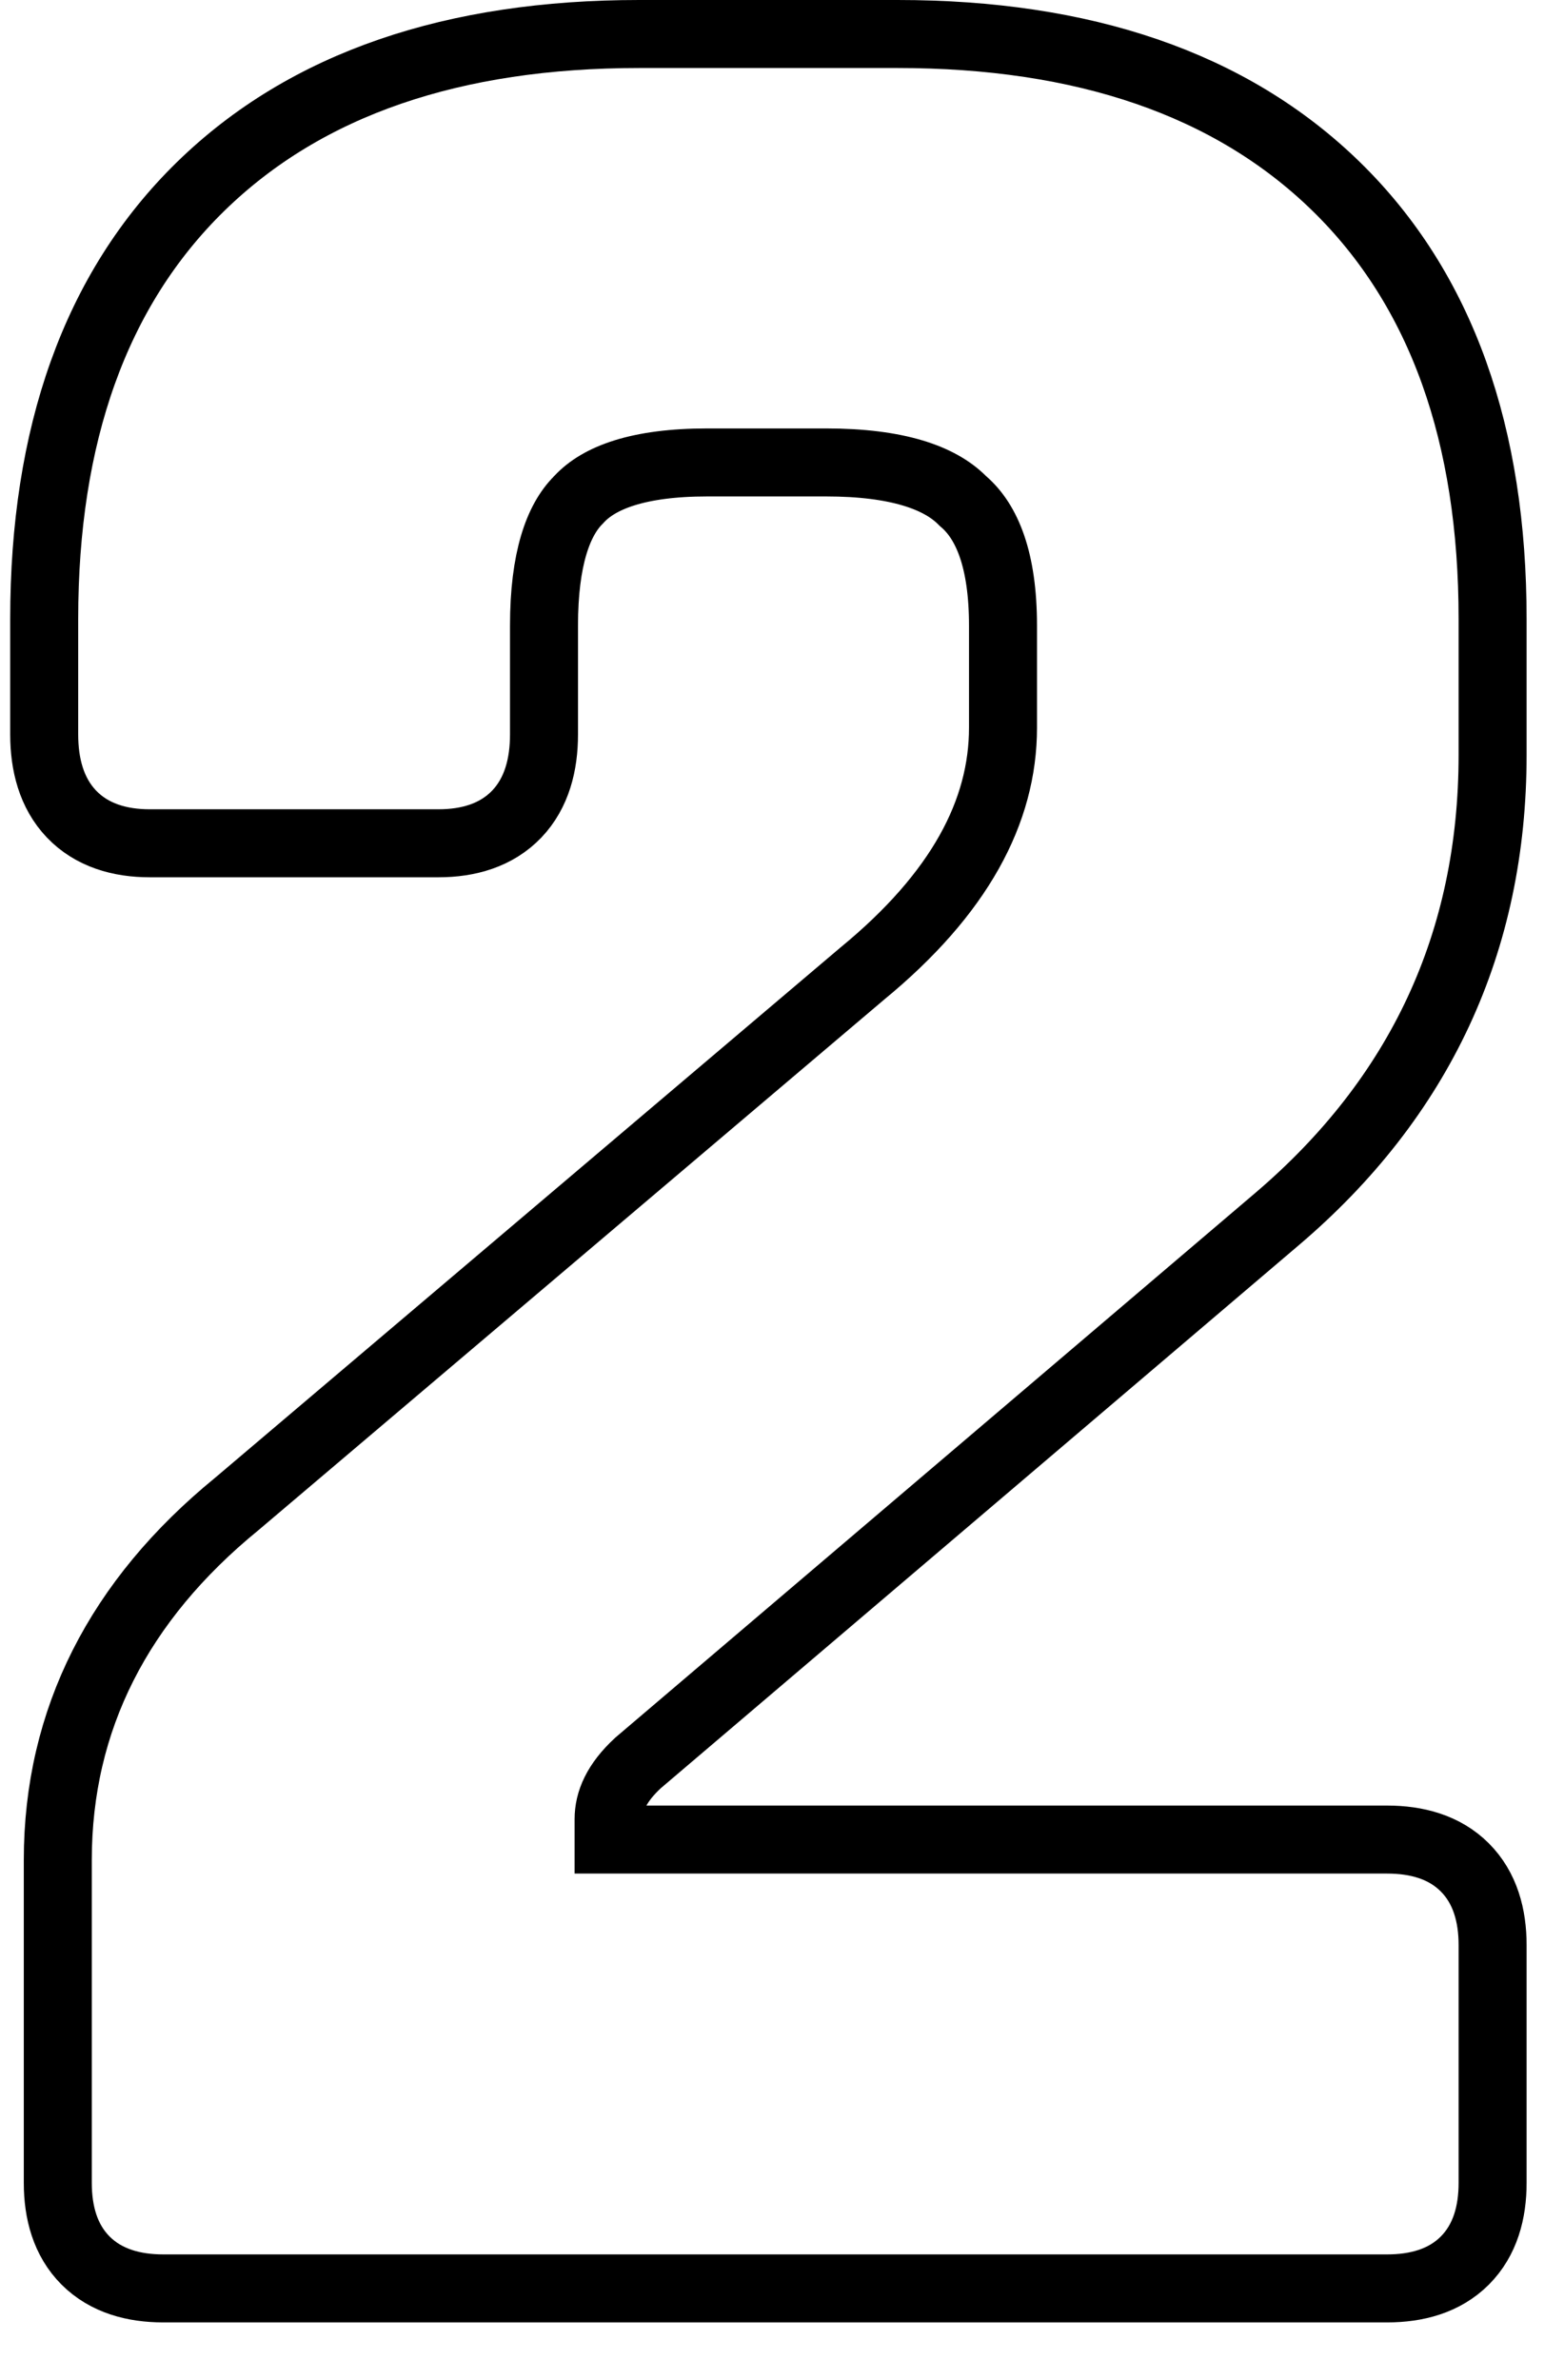 <svg width="23" height="35" viewBox="0 0 23 35" fill="none" xmlns="http://www.w3.org/2000/svg">
<path d="M12.683 14.314L12.683 14.314L12.677 14.319L3.481 22.116C1.748 23.532 0.85 25.284 0.85 27.35V32.1C0.85 32.527 0.957 32.939 1.259 33.241C1.561 33.543 1.973 33.65 2.4 33.65H20.4C20.828 33.65 21.24 33.543 21.541 33.241C21.843 32.939 21.95 32.527 21.95 32.1V28.6C21.95 28.173 21.843 27.761 21.541 27.459C21.24 27.157 20.828 27.05 20.4 27.05H8.95V26.75C8.95 26.492 9.062 26.22 9.382 25.924L18.774 17.931C20.885 16.137 21.95 13.848 21.95 11.1V9.1C21.95 6.407 21.206 4.262 19.65 2.742C18.096 1.225 15.922 0.5 13.2 0.5H9.4C6.679 0.5 4.504 1.225 2.951 2.742C1.395 4.262 0.65 6.407 0.65 9.1V10.8C0.65 11.238 0.755 11.659 1.051 11.97C1.352 12.285 1.767 12.4 2.2 12.4H6.45C6.884 12.4 7.299 12.285 7.6 11.97C7.896 11.659 8 11.238 8 10.8V9.2C8 8.214 8.211 7.646 8.504 7.354L8.51 7.347L8.517 7.34C8.808 7.026 9.383 6.8 10.4 6.8H12.15C13.201 6.8 13.82 7.027 14.147 7.354L14.159 7.366L14.173 7.378C14.514 7.674 14.75 8.231 14.75 9.2V10.7C14.75 11.935 14.111 13.14 12.683 14.314Z" stroke="black"/>
</svg>
